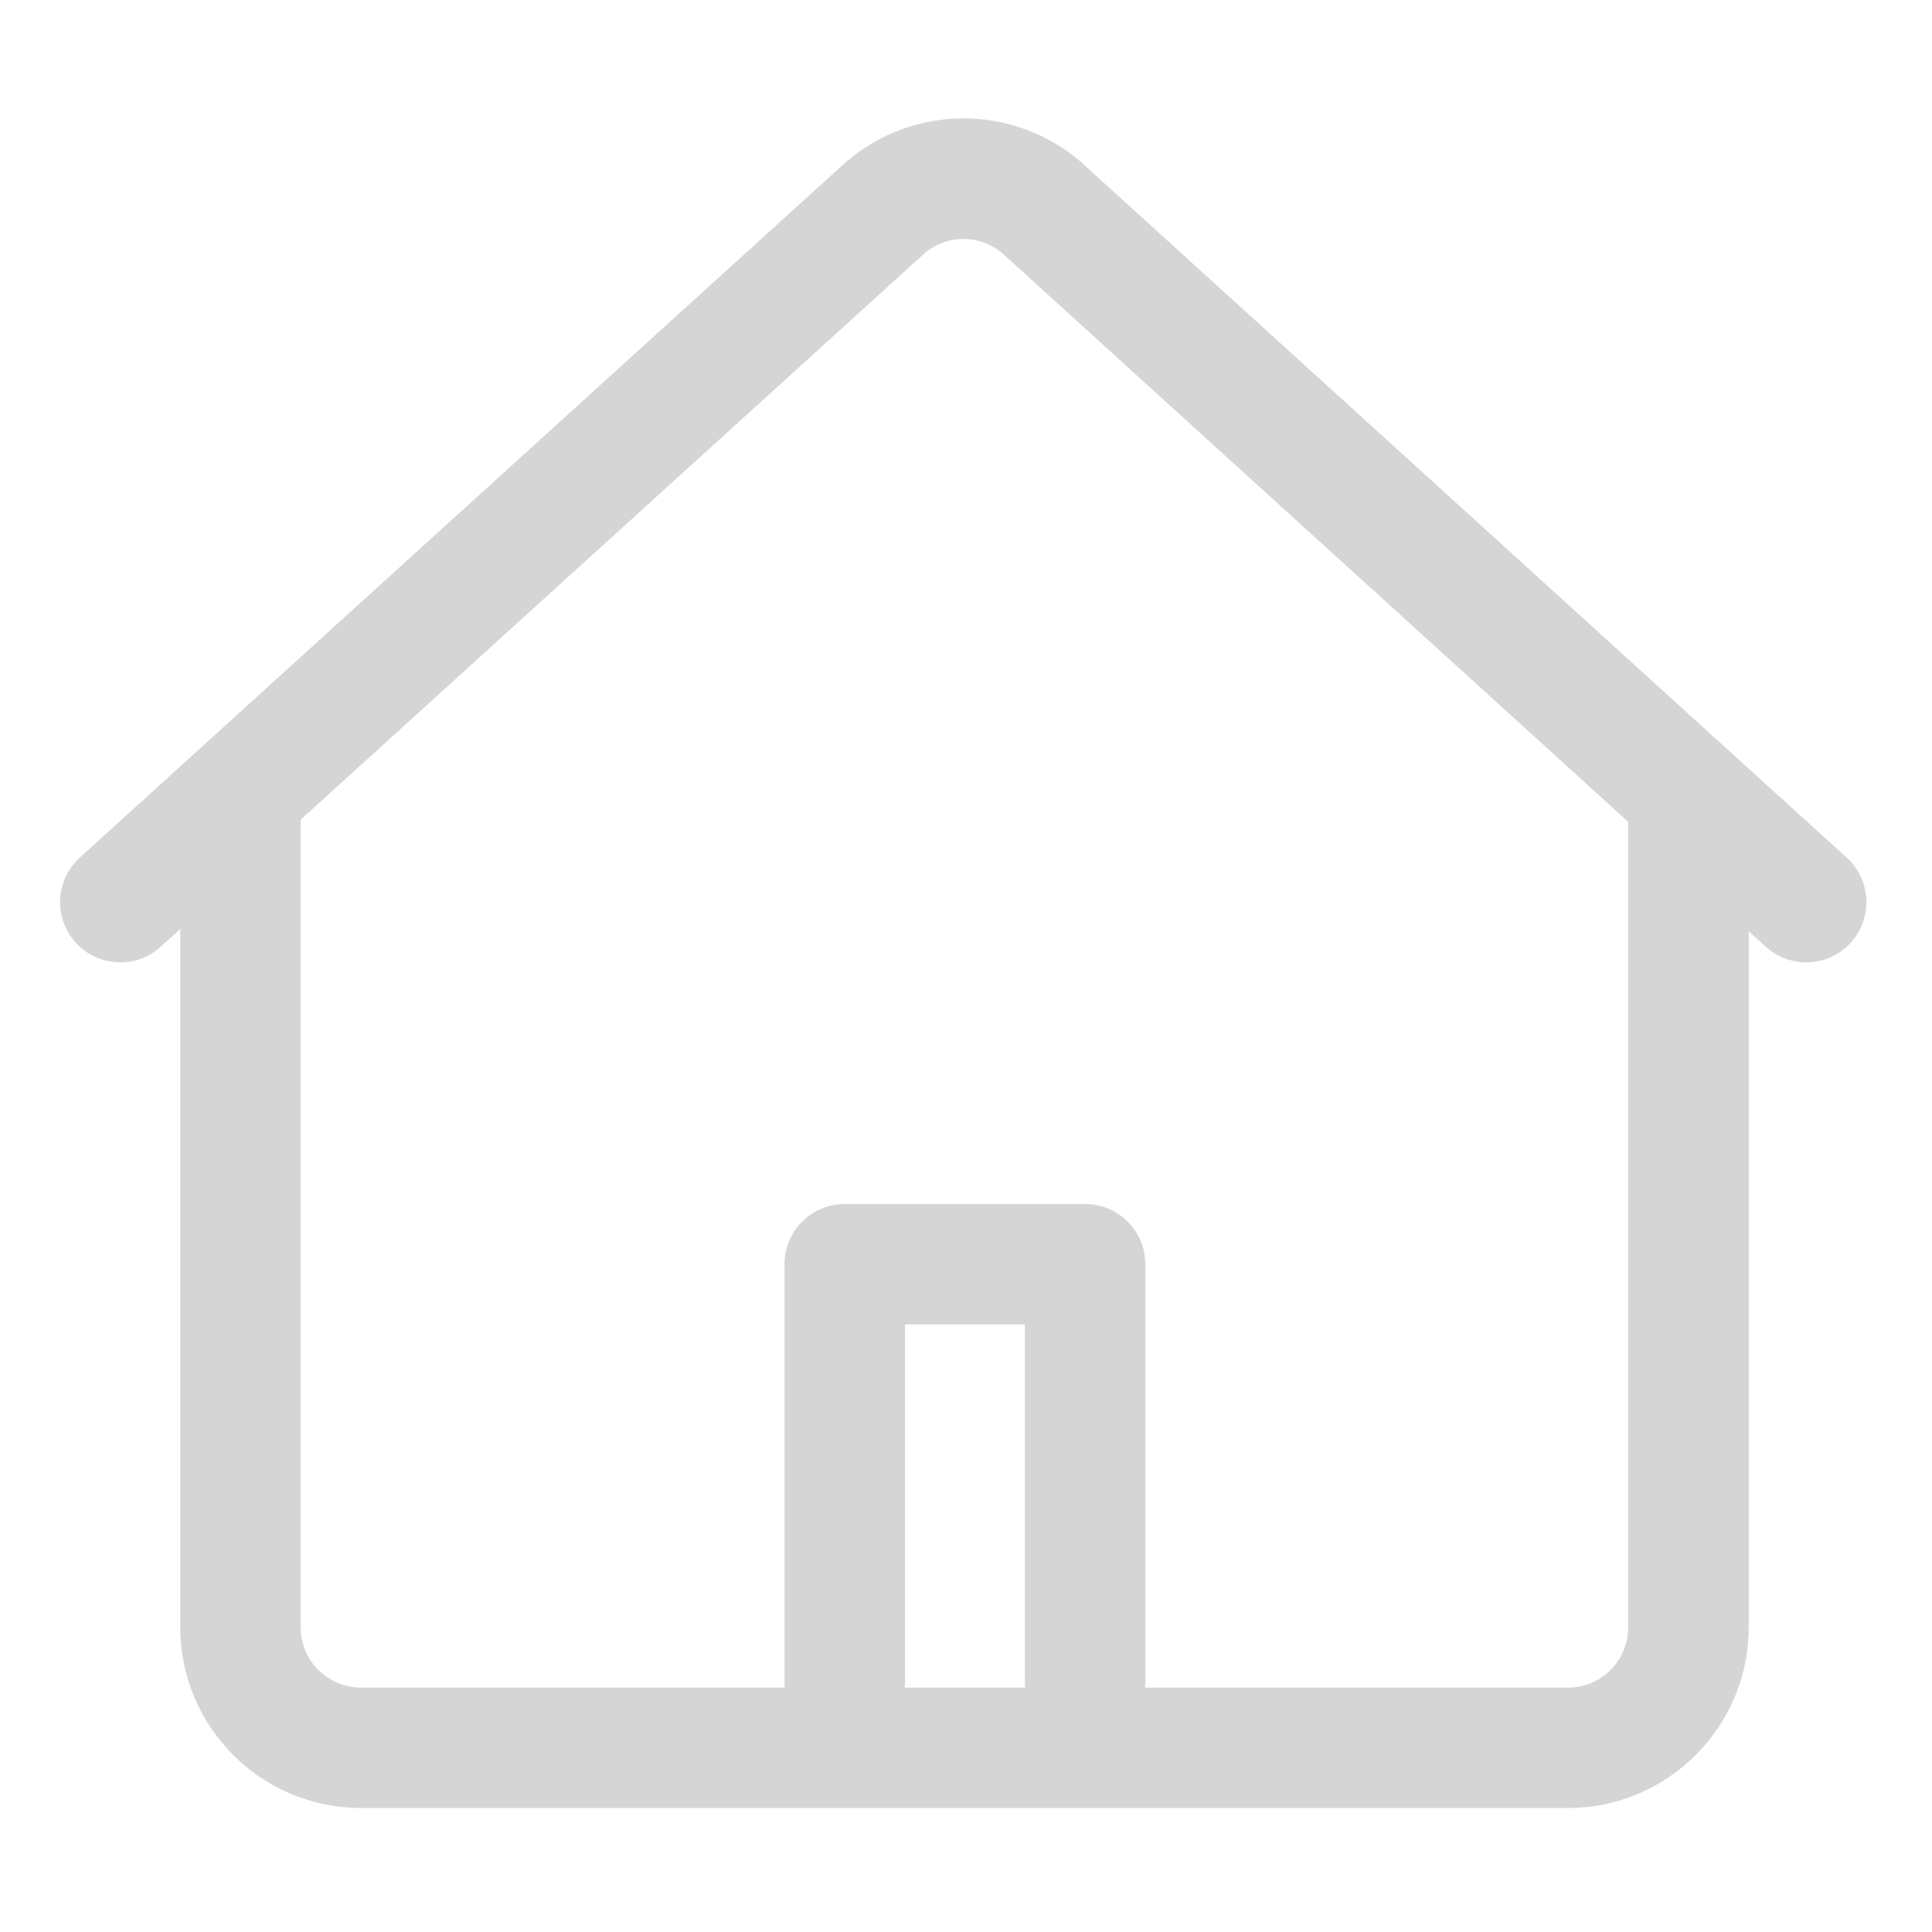 <svg width="16" height="16" viewBox="0 0 16 16" fill="none" xmlns="http://www.w3.org/2000/svg">
<path d="M15.293 7.102L14.339 6.236C14.325 6.221 14.311 6.208 14.295 6.196L8.958 1.347C8.954 1.343 8.949 1.339 8.945 1.335C8.385 0.862 7.573 0.862 7.014 1.335C7.009 1.339 7.005 1.343 7 1.347L0.661 7.102C0.457 7.287 0.442 7.603 0.627 7.806C0.725 7.915 0.861 7.97 0.996 7.97C1.116 7.97 1.236 7.927 1.331 7.84L1.493 7.694V13.477C1.493 14.302 2.164 14.973 2.989 14.973H12.986C13.81 14.973 14.482 14.302 14.482 13.477V7.712L14.623 7.84C14.827 8.025 15.142 8.01 15.327 7.807C15.512 7.603 15.497 7.287 15.293 7.102ZM8.49 13.976H7.492C7.494 13.961 7.495 13.946 7.495 13.931V10.968H8.488V13.931C8.488 13.946 8.489 13.961 8.49 13.976ZM13.484 13.477C13.484 13.752 13.261 13.976 12.986 13.976H9.483C9.484 13.961 9.485 13.946 9.485 13.931V10.469C9.485 10.194 9.262 9.971 8.987 9.971H6.996C6.721 9.971 6.497 10.194 6.497 10.469V13.931C6.497 13.946 6.498 13.961 6.5 13.976H2.989C2.714 13.976 2.49 13.752 2.49 13.477V6.788L7.663 2.092C7.847 1.941 8.111 1.941 8.295 2.092L13.484 6.806V13.477Z" fill="#D5D5D5"/>
</svg>
